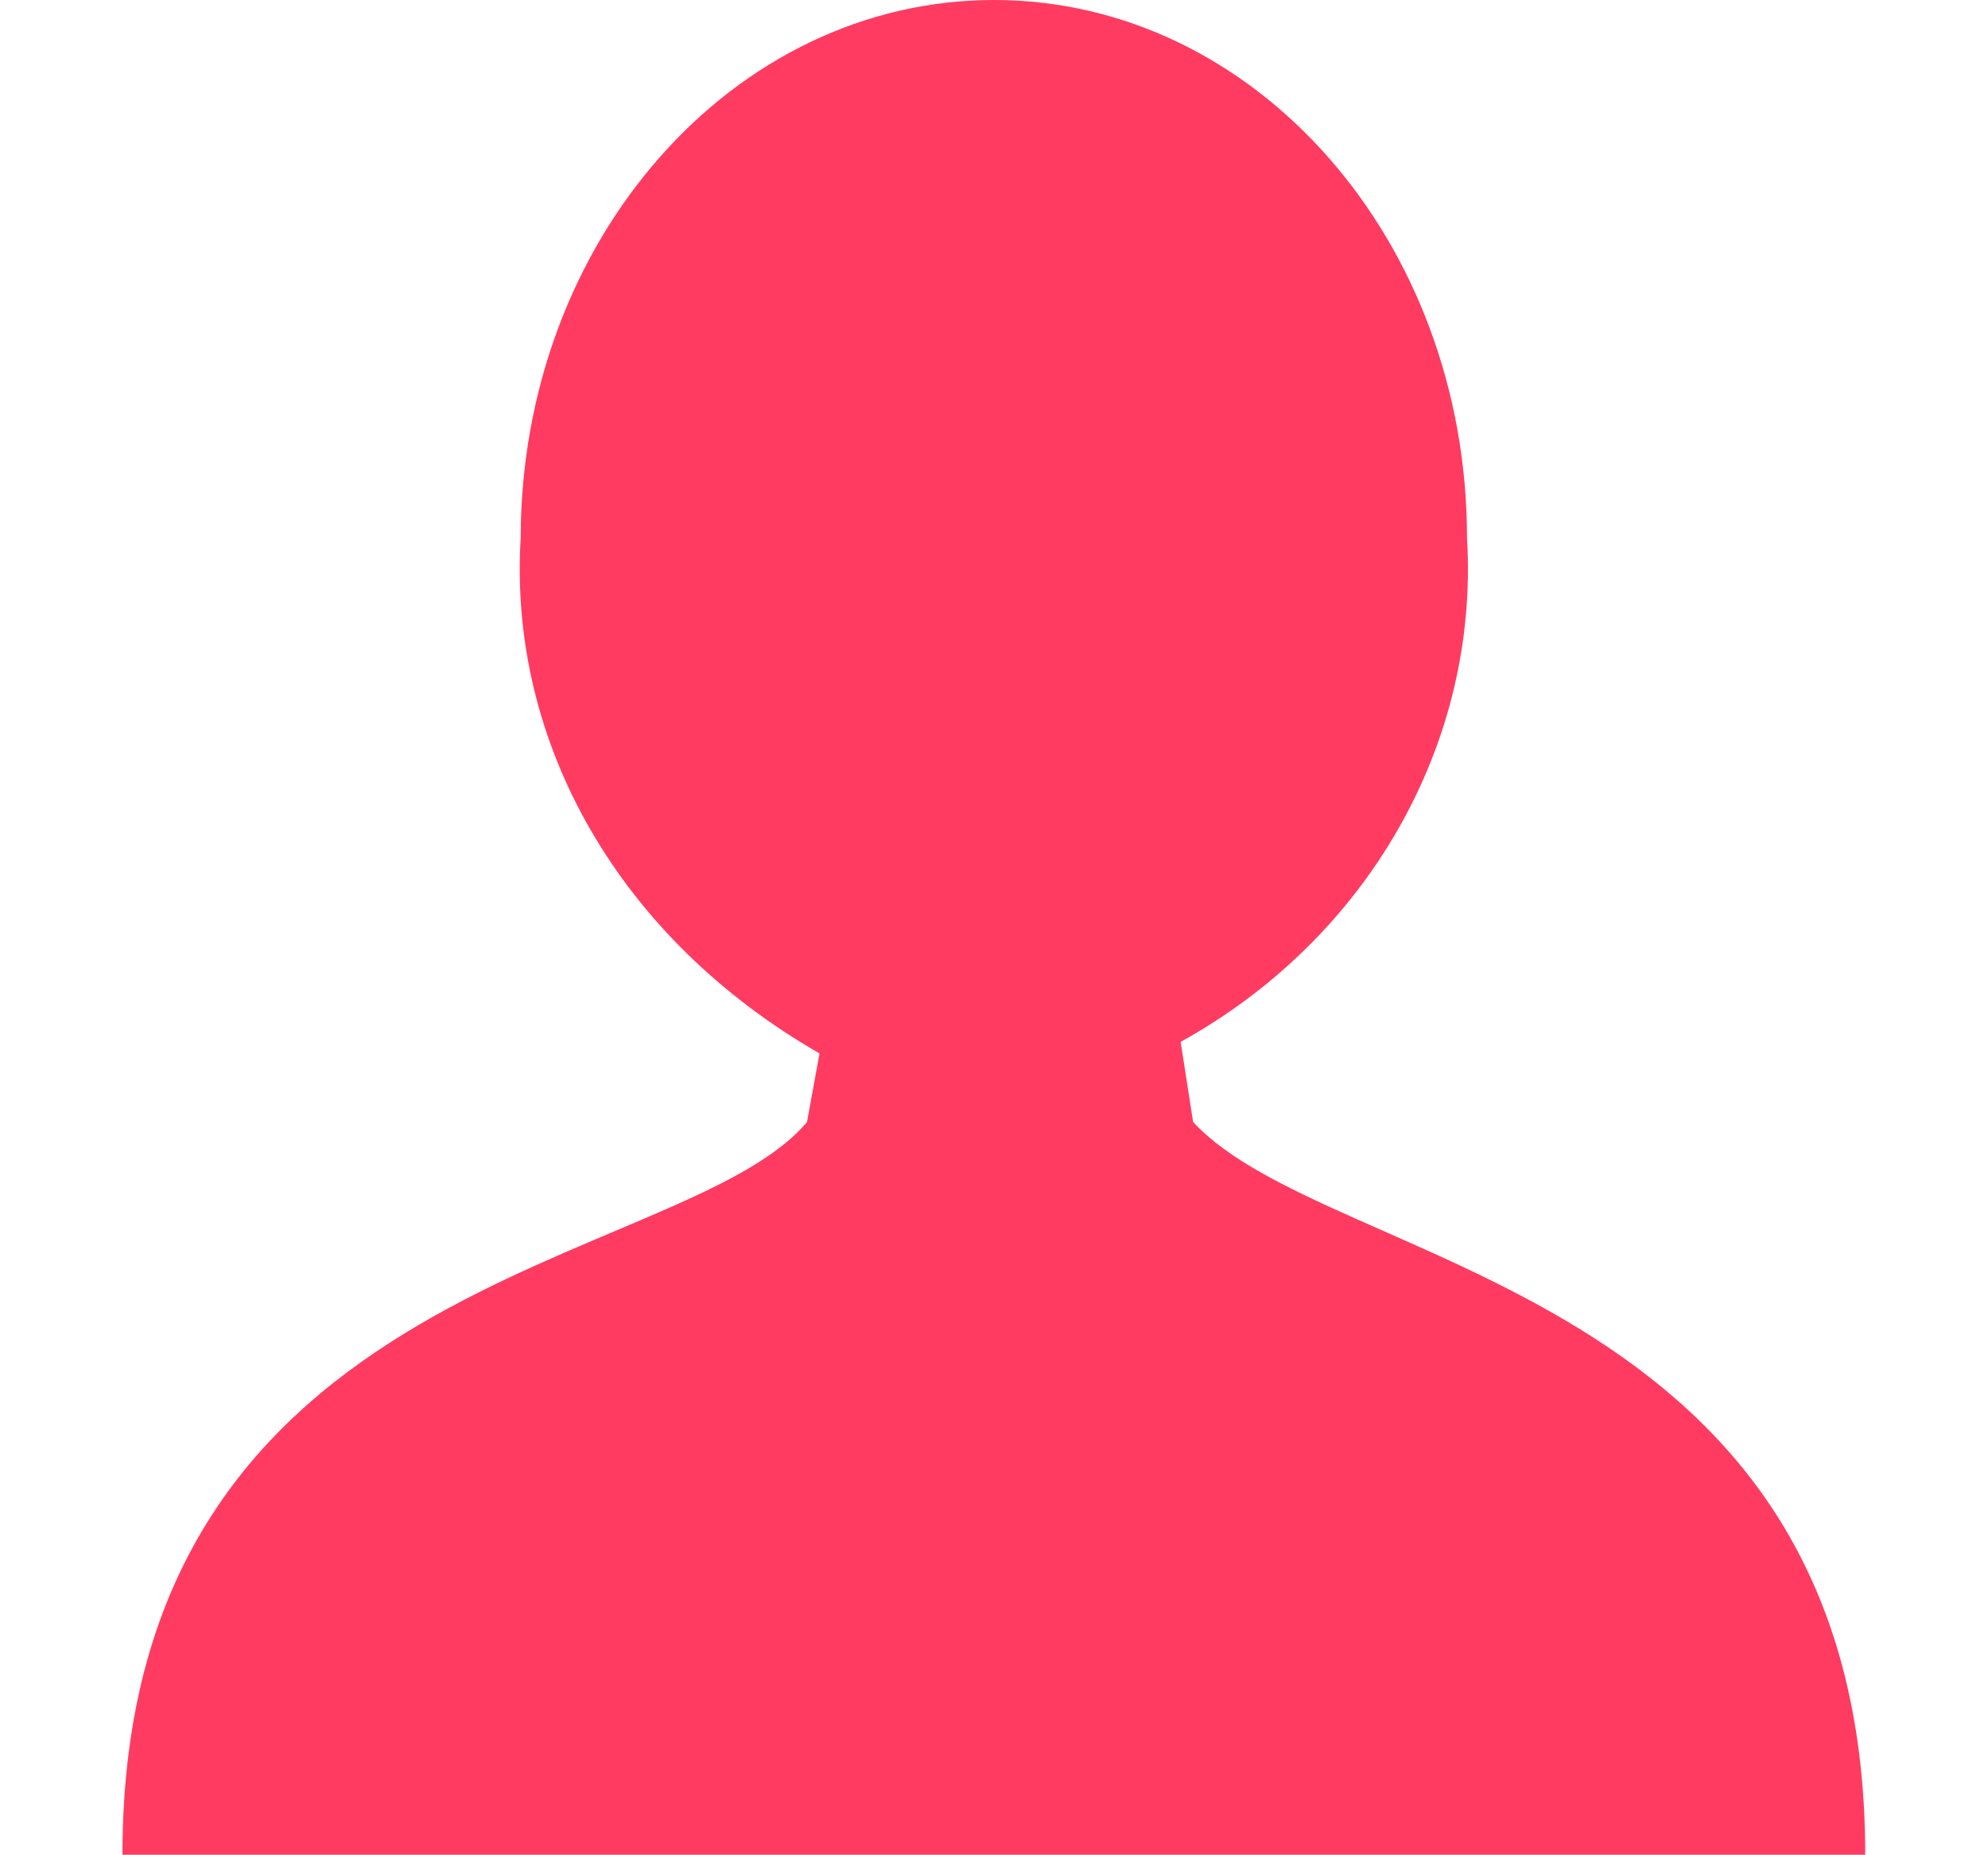 <?xml version="1.0" encoding="UTF-8"?>
<svg id="Layer_1" data-name="Layer 1" xmlns="http://www.w3.org/2000/svg" version="1.1" viewBox="0 0 638 595.3">
  <defs>
    <style>
      .cls-1 {
        fill: #ff3b61;
        stroke-width: 0px;
      }
    </style>
  </defs>
  <path id="Path_1" data-name="Path 1" class="cls-1" d="M323,595.3H39.3c0-187.4,179.8-187.4,219.7-235.2l4-22c-63.9-36.7-99.9-99.2-95.9-165.4C167.2,77.2,235.2,0,319,0s151.8,77.2,151.8,172.7c4,66.1-32,128.6-91.9,161.7l4,25.7c43.9,47.8,215.7,51.4,215.7,235.2h-275.6Z"/>
</svg>